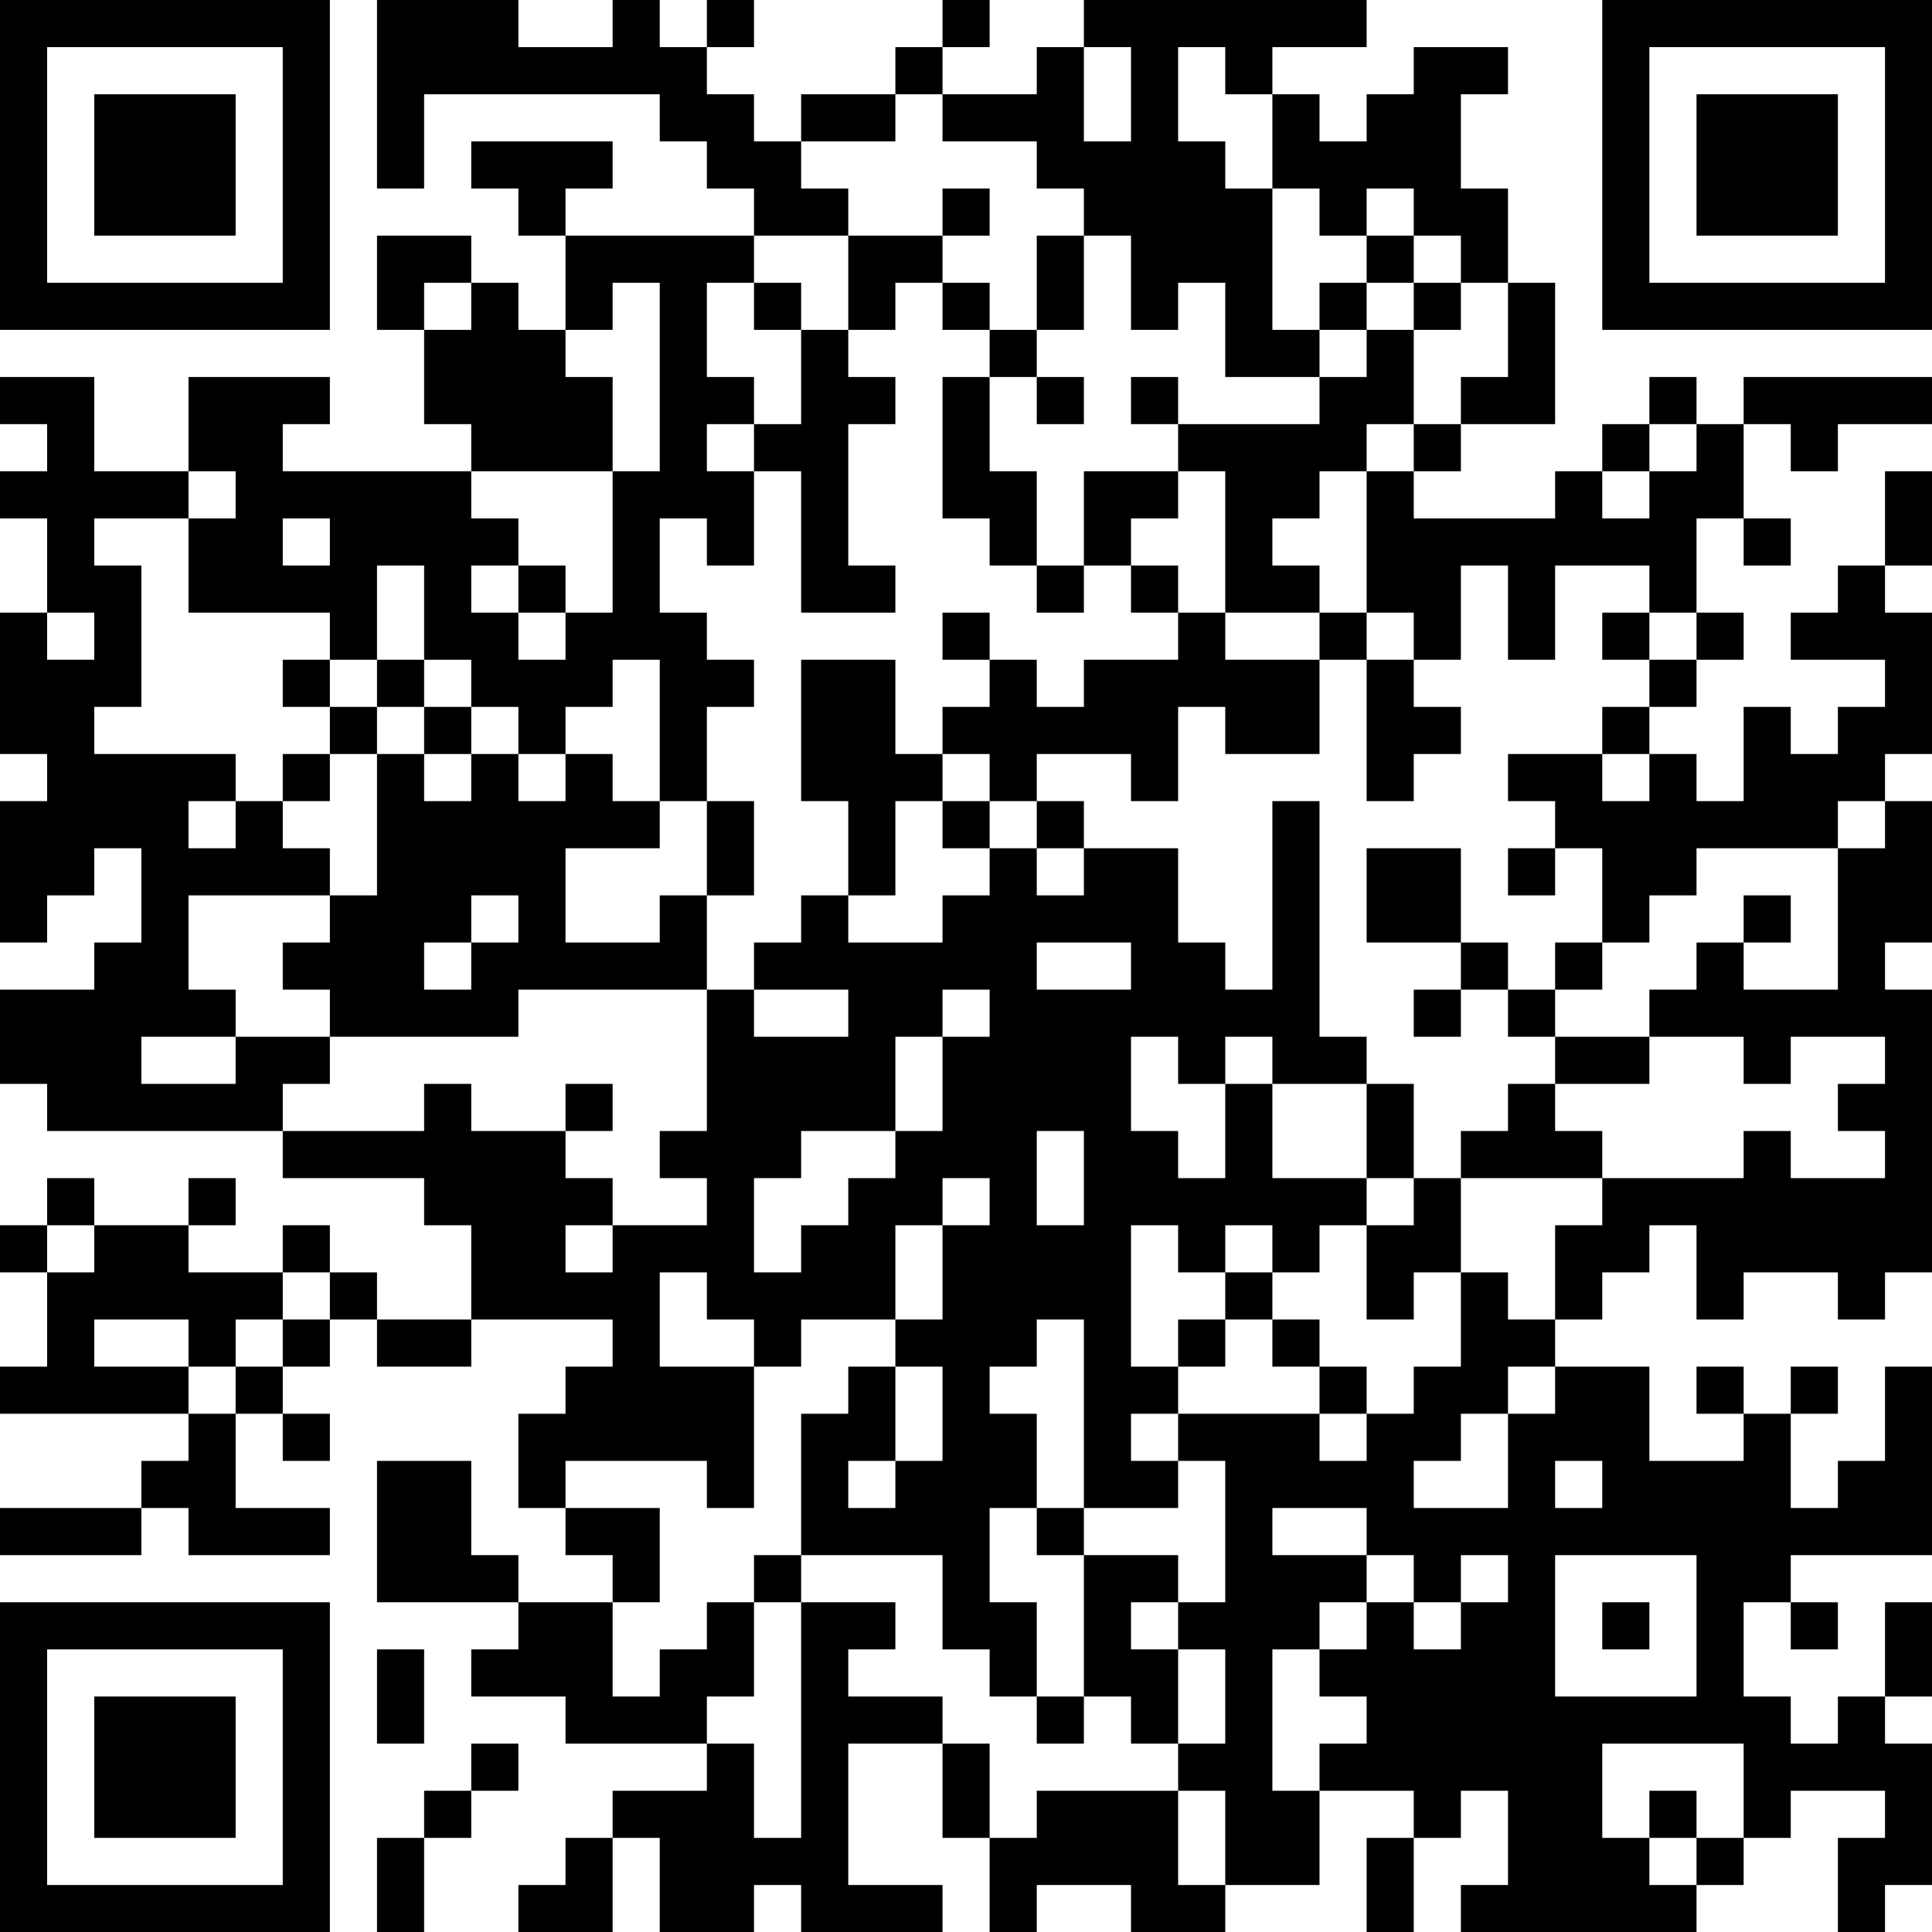 <?xml version="1.0" encoding="UTF-8"?>
<svg xmlns="http://www.w3.org/2000/svg" version="1.1" width="250" height="250" viewBox="0 0 250 250"><rect x="0" y="0" width="250" height="250" fill="#ffffff"/><g transform="scale(6.098)"><g transform="translate(0,0)"><path fill-rule="evenodd" d="M8 0L8 4L9 4L9 2L14 2L14 3L15 3L15 4L16 4L16 5L12 5L12 4L13 4L13 3L10 3L10 4L11 4L11 5L12 5L12 7L11 7L11 6L10 6L10 5L8 5L8 7L9 7L9 9L10 9L10 10L6 10L6 9L7 9L7 8L4 8L4 10L2 10L2 8L0 8L0 9L1 9L1 10L0 10L0 11L1 11L1 13L0 13L0 16L1 16L1 17L0 17L0 20L1 20L1 19L2 19L2 18L3 18L3 20L2 20L2 21L0 21L0 23L1 23L1 24L6 24L6 25L9 25L9 26L10 26L10 28L8 28L8 27L7 27L7 26L6 26L6 27L4 27L4 26L5 26L5 25L4 25L4 26L2 26L2 25L1 25L1 26L0 26L0 27L1 27L1 29L0 29L0 30L4 30L4 31L3 31L3 32L0 32L0 33L3 33L3 32L4 32L4 33L7 33L7 32L5 32L5 30L6 30L6 31L7 31L7 30L6 30L6 29L7 29L7 28L8 28L8 29L10 29L10 28L13 28L13 29L12 29L12 30L11 30L11 32L12 32L12 33L13 33L13 34L11 34L11 33L10 33L10 31L8 31L8 34L11 34L11 35L10 35L10 36L12 36L12 37L15 37L15 38L13 38L13 39L12 39L12 40L11 40L11 41L13 41L13 39L14 39L14 41L16 41L16 40L17 40L17 41L20 41L20 40L18 40L18 37L20 37L20 39L21 39L21 41L22 41L22 40L24 40L24 41L26 41L26 40L28 40L28 38L30 38L30 39L29 39L29 41L30 41L30 39L31 39L31 38L32 38L32 40L31 40L31 41L36 41L36 40L37 40L37 39L38 39L38 38L40 38L40 39L39 39L39 41L40 41L40 40L41 40L41 37L40 37L40 36L41 36L41 34L40 34L40 36L39 36L39 37L38 37L38 36L37 36L37 34L38 34L38 35L39 35L39 34L38 34L38 33L41 33L41 29L40 29L40 31L39 31L39 32L38 32L38 30L39 30L39 29L38 29L38 30L37 30L37 29L36 29L36 30L37 30L37 31L35 31L35 29L33 29L33 28L34 28L34 27L35 27L35 26L36 26L36 28L37 28L37 27L39 27L39 28L40 28L40 27L41 27L41 21L40 21L40 20L41 20L41 17L40 17L40 16L41 16L41 13L40 13L40 12L41 12L41 10L40 10L40 12L39 12L39 13L38 13L38 14L40 14L40 15L39 15L39 16L38 16L38 15L37 15L37 17L36 17L36 16L35 16L35 15L36 15L36 14L37 14L37 13L36 13L36 11L37 11L37 12L38 12L38 11L37 11L37 9L38 9L38 10L39 10L39 9L41 9L41 8L37 8L37 9L36 9L36 8L35 8L35 9L34 9L34 10L33 10L33 11L30 11L30 10L31 10L31 9L33 9L33 6L32 6L32 4L31 4L31 2L32 2L32 1L30 1L30 2L29 2L29 3L28 3L28 2L27 2L27 1L29 1L29 0L23 0L23 1L22 1L22 2L20 2L20 1L21 1L21 0L20 0L20 1L19 1L19 2L17 2L17 3L16 3L16 2L15 2L15 1L16 1L16 0L15 0L15 1L14 1L14 0L13 0L13 1L11 1L11 0ZM23 1L23 3L24 3L24 1ZM25 1L25 3L26 3L26 4L27 4L27 7L28 7L28 8L26 8L26 6L25 6L25 7L24 7L24 5L23 5L23 4L22 4L22 3L20 3L20 2L19 2L19 3L17 3L17 4L18 4L18 5L16 5L16 6L15 6L15 8L16 8L16 9L15 9L15 10L16 10L16 12L15 12L15 11L14 11L14 13L15 13L15 14L16 14L16 15L15 15L15 17L14 17L14 14L13 14L13 15L12 15L12 16L11 16L11 15L10 15L10 14L9 14L9 12L8 12L8 14L7 14L7 13L4 13L4 11L5 11L5 10L4 10L4 11L2 11L2 12L3 12L3 15L2 15L2 16L5 16L5 17L4 17L4 18L5 18L5 17L6 17L6 18L7 18L7 19L4 19L4 21L5 21L5 22L3 22L3 23L5 23L5 22L7 22L7 23L6 23L6 24L9 24L9 23L10 23L10 24L12 24L12 25L13 25L13 26L12 26L12 27L13 27L13 26L15 26L15 25L14 25L14 24L15 24L15 21L16 21L16 22L18 22L18 21L16 21L16 20L17 20L17 19L18 19L18 20L20 20L20 19L21 19L21 18L22 18L22 19L23 19L23 18L25 18L25 20L26 20L26 21L27 21L27 17L28 17L28 22L29 22L29 23L27 23L27 22L26 22L26 23L25 23L25 22L24 22L24 24L25 24L25 25L26 25L26 23L27 23L27 25L29 25L29 26L28 26L28 27L27 27L27 26L26 26L26 27L25 27L25 26L24 26L24 29L25 29L25 30L24 30L24 31L25 31L25 32L23 32L23 28L22 28L22 29L21 29L21 30L22 30L22 32L21 32L21 34L22 34L22 36L21 36L21 35L20 35L20 33L17 33L17 30L18 30L18 29L19 29L19 31L18 31L18 32L19 32L19 31L20 31L20 29L19 29L19 28L20 28L20 26L21 26L21 25L20 25L20 26L19 26L19 28L17 28L17 29L16 29L16 28L15 28L15 27L14 27L14 29L16 29L16 32L15 32L15 31L12 31L12 32L14 32L14 34L13 34L13 36L14 36L14 35L15 35L15 34L16 34L16 36L15 36L15 37L16 37L16 39L17 39L17 34L19 34L19 35L18 35L18 36L20 36L20 37L21 37L21 39L22 39L22 38L25 38L25 40L26 40L26 38L25 38L25 37L26 37L26 35L25 35L25 34L26 34L26 31L25 31L25 30L28 30L28 31L29 31L29 30L30 30L30 29L31 29L31 27L32 27L32 28L33 28L33 26L34 26L34 25L37 25L37 24L38 24L38 25L40 25L40 24L39 24L39 23L40 23L40 22L38 22L38 23L37 23L37 22L35 22L35 21L36 21L36 20L37 20L37 21L39 21L39 18L40 18L40 17L39 17L39 18L36 18L36 19L35 19L35 20L34 20L34 18L33 18L33 17L32 17L32 16L34 16L34 17L35 17L35 16L34 16L34 15L35 15L35 14L36 14L36 13L35 13L35 12L33 12L33 14L32 14L32 12L31 12L31 14L30 14L30 13L29 13L29 10L30 10L30 9L31 9L31 8L32 8L32 6L31 6L31 5L30 5L30 4L29 4L29 5L28 5L28 4L27 4L27 2L26 2L26 1ZM20 4L20 5L18 5L18 7L17 7L17 6L16 6L16 7L17 7L17 9L16 9L16 10L17 10L17 13L19 13L19 12L18 12L18 9L19 9L19 8L18 8L18 7L19 7L19 6L20 6L20 7L21 7L21 8L20 8L20 11L21 11L21 12L22 12L22 13L23 13L23 12L24 12L24 13L25 13L25 14L23 14L23 15L22 15L22 14L21 14L21 13L20 13L20 14L21 14L21 15L20 15L20 16L19 16L19 14L17 14L17 17L18 17L18 19L19 19L19 17L20 17L20 18L21 18L21 17L22 17L22 18L23 18L23 17L22 17L22 16L24 16L24 17L25 17L25 15L26 15L26 16L28 16L28 14L29 14L29 17L30 17L30 16L31 16L31 15L30 15L30 14L29 14L29 13L28 13L28 12L27 12L27 11L28 11L28 10L29 10L29 9L30 9L30 7L31 7L31 6L30 6L30 5L29 5L29 6L28 6L28 7L29 7L29 8L28 8L28 9L25 9L25 8L24 8L24 9L25 9L25 10L23 10L23 12L22 12L22 10L21 10L21 8L22 8L22 9L23 9L23 8L22 8L22 7L23 7L23 5L22 5L22 7L21 7L21 6L20 6L20 5L21 5L21 4ZM9 6L9 7L10 7L10 6ZM13 6L13 7L12 7L12 8L13 8L13 10L10 10L10 11L11 11L11 12L10 12L10 13L11 13L11 14L12 14L12 13L13 13L13 10L14 10L14 6ZM29 6L29 7L30 7L30 6ZM35 9L35 10L34 10L34 11L35 11L35 10L36 10L36 9ZM25 10L25 11L24 11L24 12L25 12L25 13L26 13L26 14L28 14L28 13L26 13L26 10ZM6 11L6 12L7 12L7 11ZM11 12L11 13L12 13L12 12ZM1 13L1 14L2 14L2 13ZM34 13L34 14L35 14L35 13ZM6 14L6 15L7 15L7 16L6 16L6 17L7 17L7 16L8 16L8 19L7 19L7 20L6 20L6 21L7 21L7 22L11 22L11 21L15 21L15 19L16 19L16 17L15 17L15 19L14 19L14 20L12 20L12 18L14 18L14 17L13 17L13 16L12 16L12 17L11 17L11 16L10 16L10 15L9 15L9 14L8 14L8 15L7 15L7 14ZM8 15L8 16L9 16L9 17L10 17L10 16L9 16L9 15ZM20 16L20 17L21 17L21 16ZM29 18L29 20L31 20L31 21L30 21L30 22L31 22L31 21L32 21L32 22L33 22L33 23L32 23L32 24L31 24L31 25L30 25L30 23L29 23L29 25L30 25L30 26L29 26L29 28L30 28L30 27L31 27L31 25L34 25L34 24L33 24L33 23L35 23L35 22L33 22L33 21L34 21L34 20L33 20L33 21L32 21L32 20L31 20L31 18ZM32 18L32 19L33 19L33 18ZM10 19L10 20L9 20L9 21L10 21L10 20L11 20L11 19ZM37 19L37 20L38 20L38 19ZM22 20L22 21L24 21L24 20ZM20 21L20 22L19 22L19 24L17 24L17 25L16 25L16 27L17 27L17 26L18 26L18 25L19 25L19 24L20 24L20 22L21 22L21 21ZM12 23L12 24L13 24L13 23ZM22 24L22 26L23 26L23 24ZM1 26L1 27L2 27L2 26ZM6 27L6 28L5 28L5 29L4 29L4 28L2 28L2 29L4 29L4 30L5 30L5 29L6 29L6 28L7 28L7 27ZM26 27L26 28L25 28L25 29L26 29L26 28L27 28L27 29L28 29L28 30L29 30L29 29L28 29L28 28L27 28L27 27ZM32 29L32 30L31 30L31 31L30 31L30 32L32 32L32 30L33 30L33 29ZM33 31L33 32L34 32L34 31ZM22 32L22 33L23 33L23 36L22 36L22 37L23 37L23 36L24 36L24 37L25 37L25 35L24 35L24 34L25 34L25 33L23 33L23 32ZM27 32L27 33L29 33L29 34L28 34L28 35L27 35L27 38L28 38L28 37L29 37L29 36L28 36L28 35L29 35L29 34L30 34L30 35L31 35L31 34L32 34L32 33L31 33L31 34L30 34L30 33L29 33L29 32ZM16 33L16 34L17 34L17 33ZM33 33L33 36L36 36L36 33ZM34 34L34 35L35 35L35 34ZM8 35L8 37L9 37L9 35ZM10 37L10 38L9 38L9 39L8 39L8 41L9 41L9 39L10 39L10 38L11 38L11 37ZM34 37L34 39L35 39L35 40L36 40L36 39L37 39L37 37ZM35 38L35 39L36 39L36 38ZM0 0L0 7L7 7L7 0ZM1 1L1 6L6 6L6 1ZM2 2L2 5L5 5L5 2ZM34 0L34 7L41 7L41 0ZM35 1L35 6L40 6L40 1ZM36 2L36 5L39 5L39 2ZM0 34L0 41L7 41L7 34ZM1 35L1 40L6 40L6 35ZM2 36L2 39L5 39L5 36Z" fill="#000000"/></g></g></svg>
